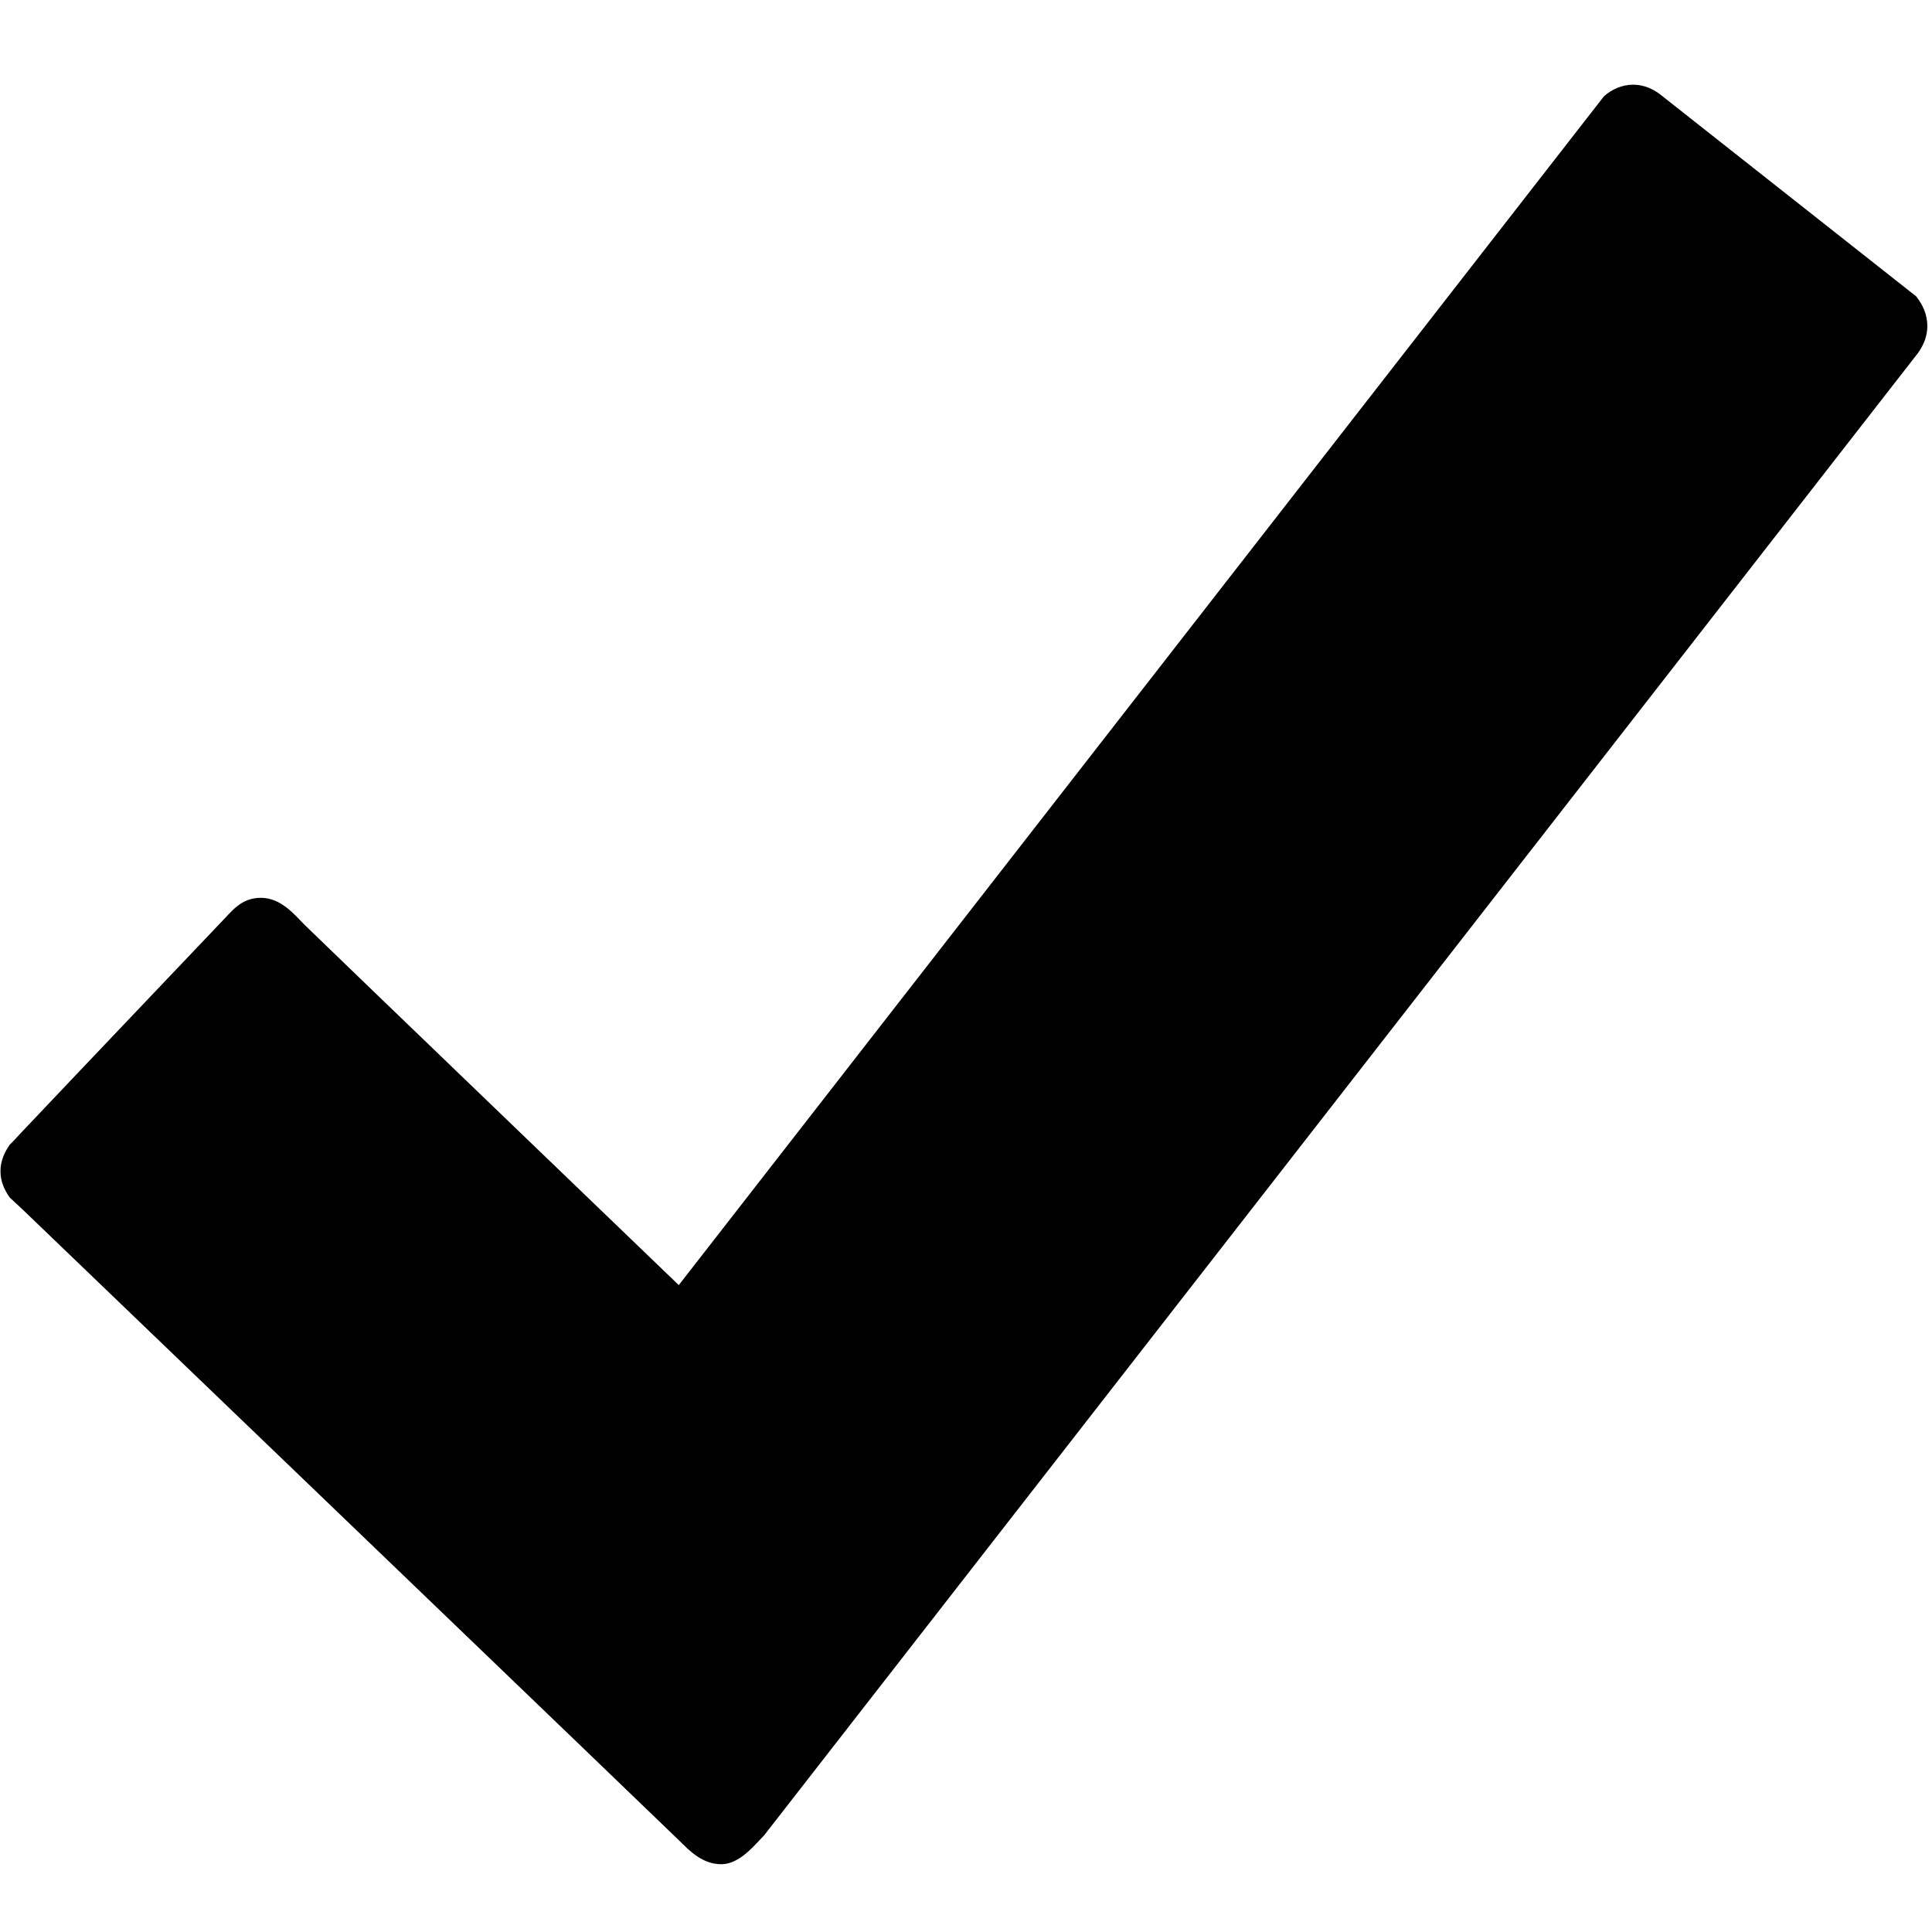<svg xmlns="http://www.w3.org/2000/svg" width="24" height="24" viewBox="0 0 24 24">
  <path fill-rule="evenodd" d="M23.804,2.682 L20.645,0.19 C20.547,0.109 20.426,0.052 20.288,0.052 C20.15,0.052 20.023,0.109 19.925,0.196 L8.432,14.964 C8.432,14.964 3.914,10.619 3.787,10.492 C3.66,10.365 3.494,10.153 3.24,10.153 C2.987,10.153 2.872,10.331 2.74,10.463 C2.642,10.567 1.03,12.259 0.236,13.099 C0.19,13.151 0.161,13.18 0.121,13.22 C0.052,13.318 0.006,13.427 0.006,13.548 C0.006,13.675 0.052,13.778 0.121,13.876 L0.282,14.026 C0.282,14.026 8.299,21.727 8.432,21.859 C8.564,21.991 8.725,22.158 8.961,22.158 C9.191,22.158 9.381,21.911 9.491,21.801 L23.827,3.384 C23.896,3.286 23.942,3.177 23.942,3.05 C23.942,2.906 23.885,2.786 23.804,2.682 Z" transform="translate(0 1)"/>
</svg>
